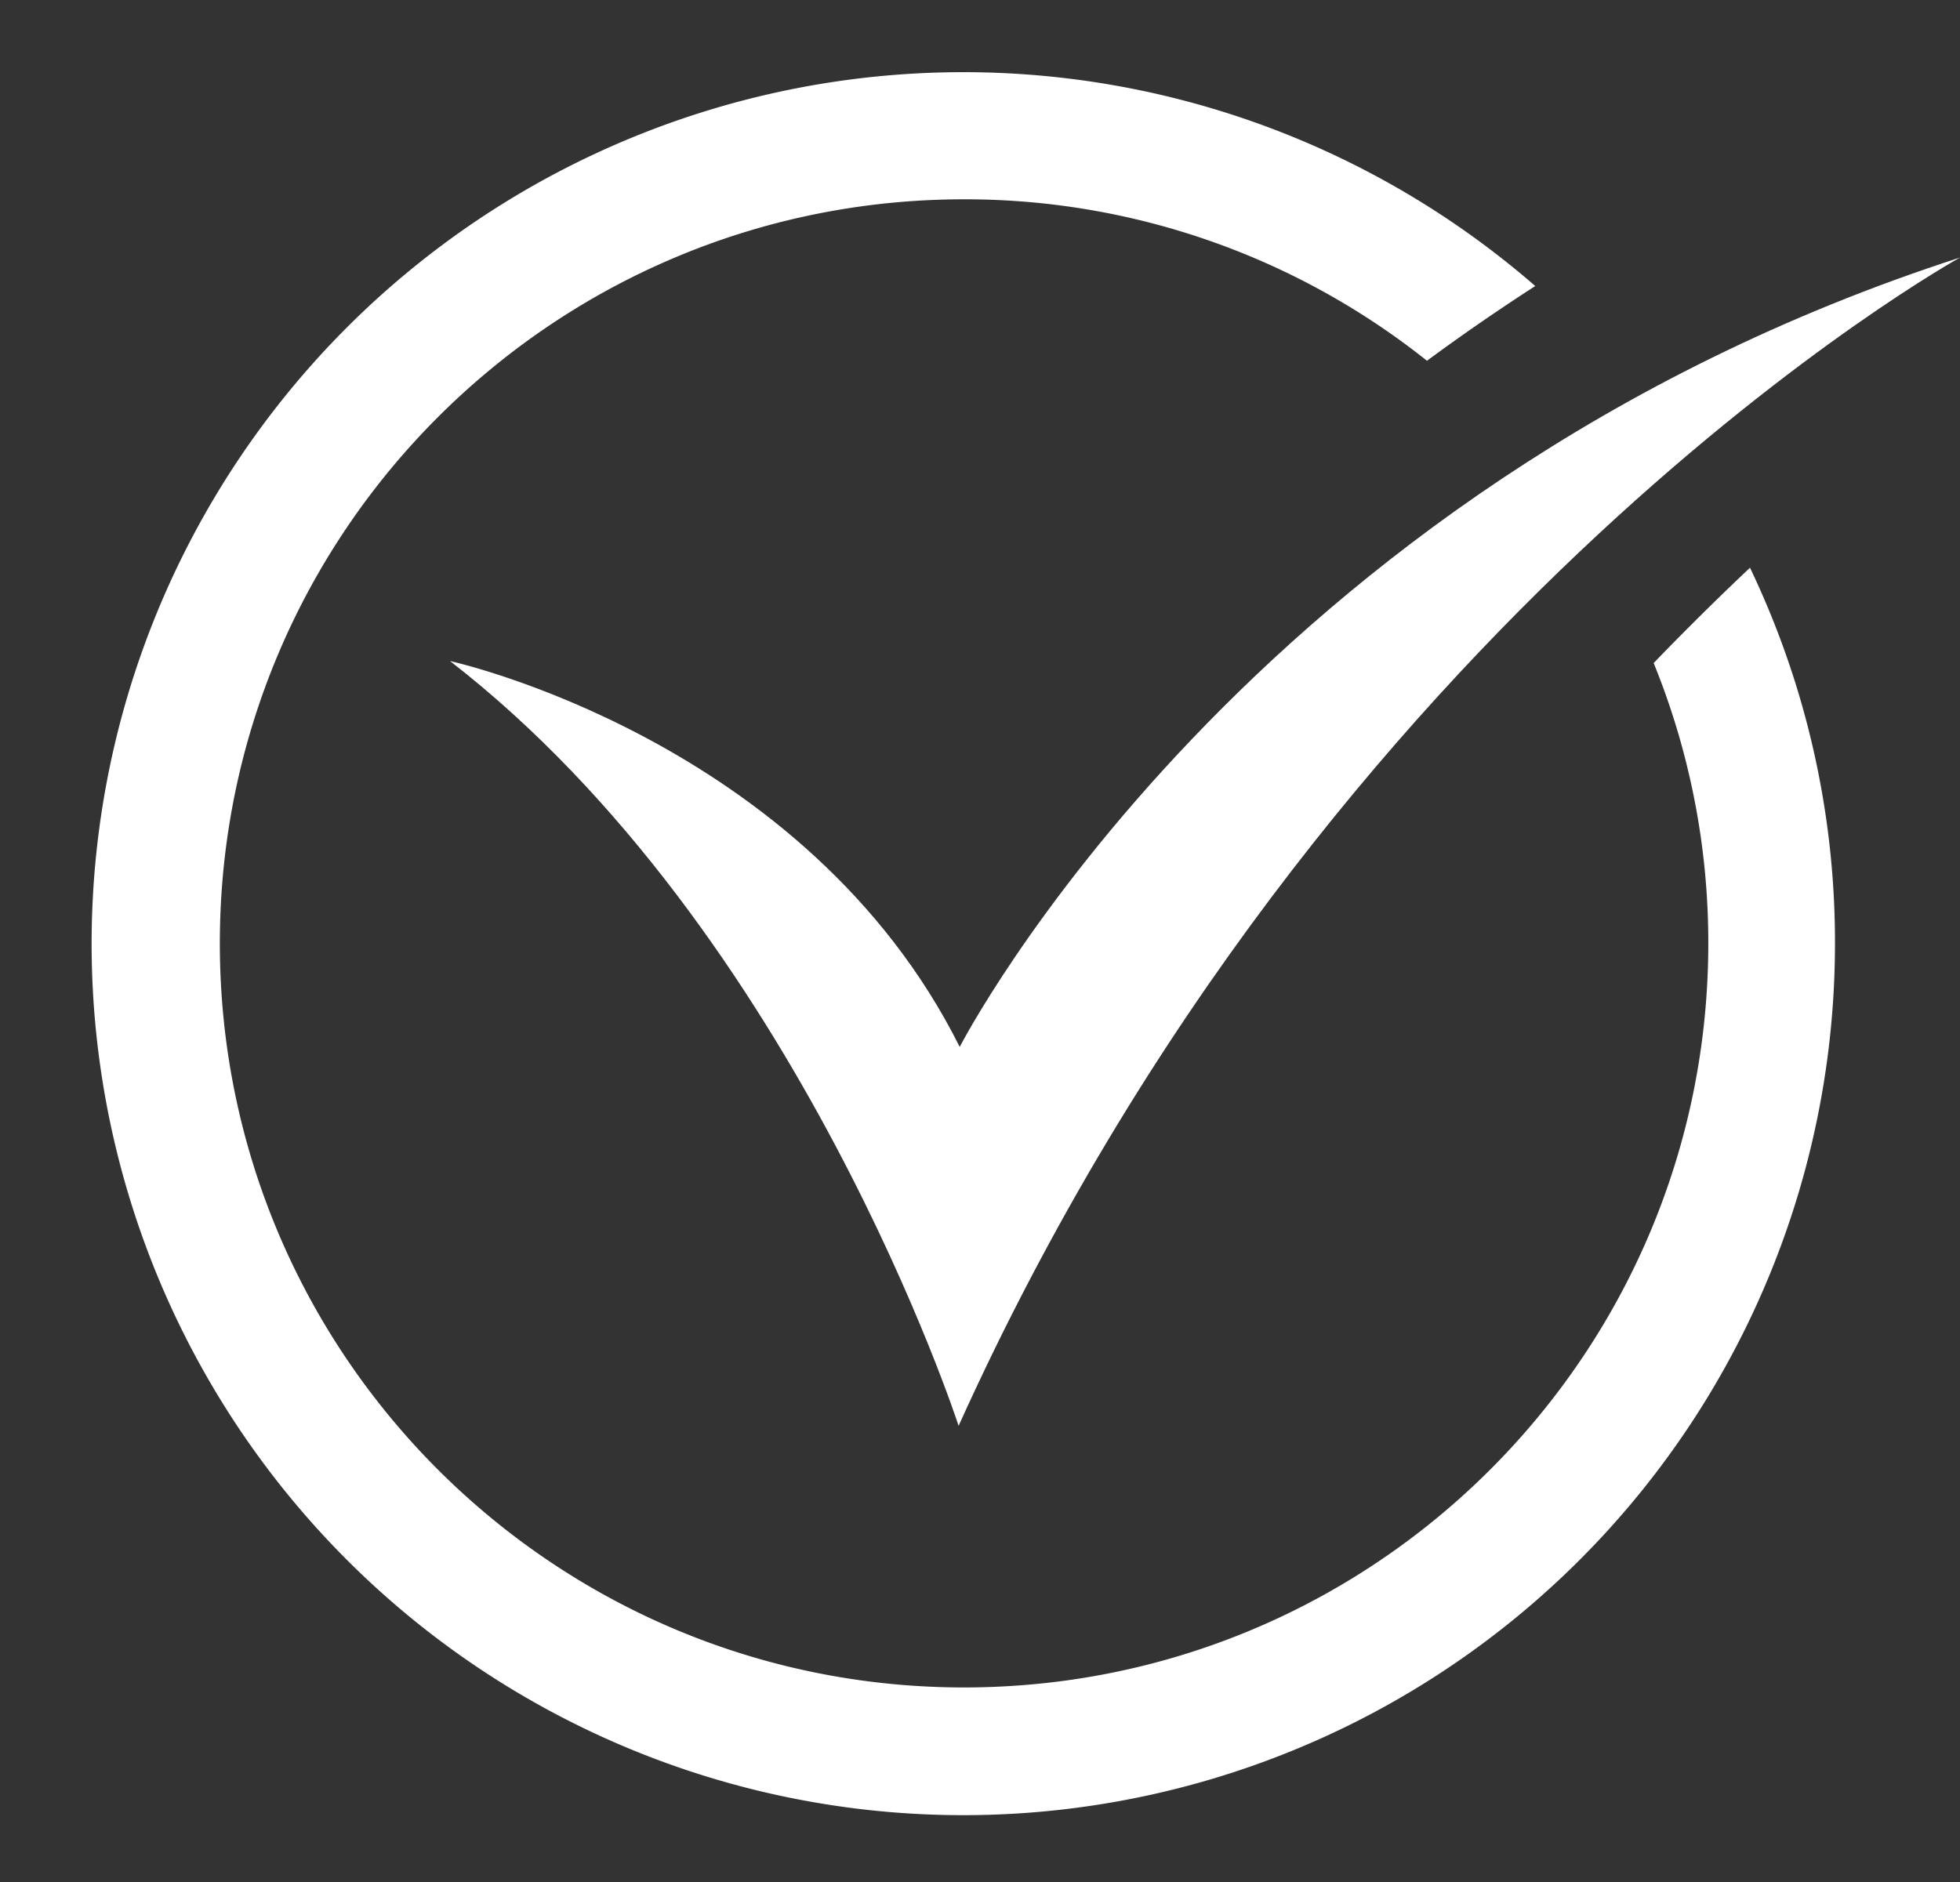 <?xml version="1.0" encoding="UTF-8" standalone="no"?><svg xmlns="http://www.w3.org/2000/svg" xmlns:xlink="http://www.w3.org/1999/xlink" data-name="Layer 1" fill="#000000" height="1876.4" preserveAspectRatio="xMidYMid meet" version="1" viewBox="476.9 559.6 1953.4 1876.4" width="1953.4" zoomAndPan="magnify"><rect x="476.9" y="559.6" width="1953.4" height="1876.4" fill="#333333" stroke="none"/><g id="change1_1"><path d="M2305.69,1500A868.74,868.74,0,1,1,2007,844.73q-13.32,8.58-26.5,17.38-41.37,27.57-81.44,57.11a738.48,738.48,0,0,0-461.37-160.94C1028.06,758.28,696,1090.37,696,1500c0,397.78,313.13,722.42,706.35,740.88q17.57.84,35.37.84,19.33,0,38.46-1c391.77-20,703.26-344,703.26-740.74A739.38,739.38,0,0,0,2125,1220.53c33.5-34.74,65.69-66.39,96-95q8.61,18,16.44,36.53A862.86,862.86,0,0,1,2305.69,1500Z" fill="#ffffff"/></g><g id="change2_1"><path d="M925.38,1218.54s354.42,77.42,508,384.66c0,0,285.75-556.94,996.89-786.87,0,0-629.48,348.13-998,1164.6C1432.28,1980.93,1272.51,1487.49,925.38,1218.54Z" fill="#ffffff"/></g></svg>